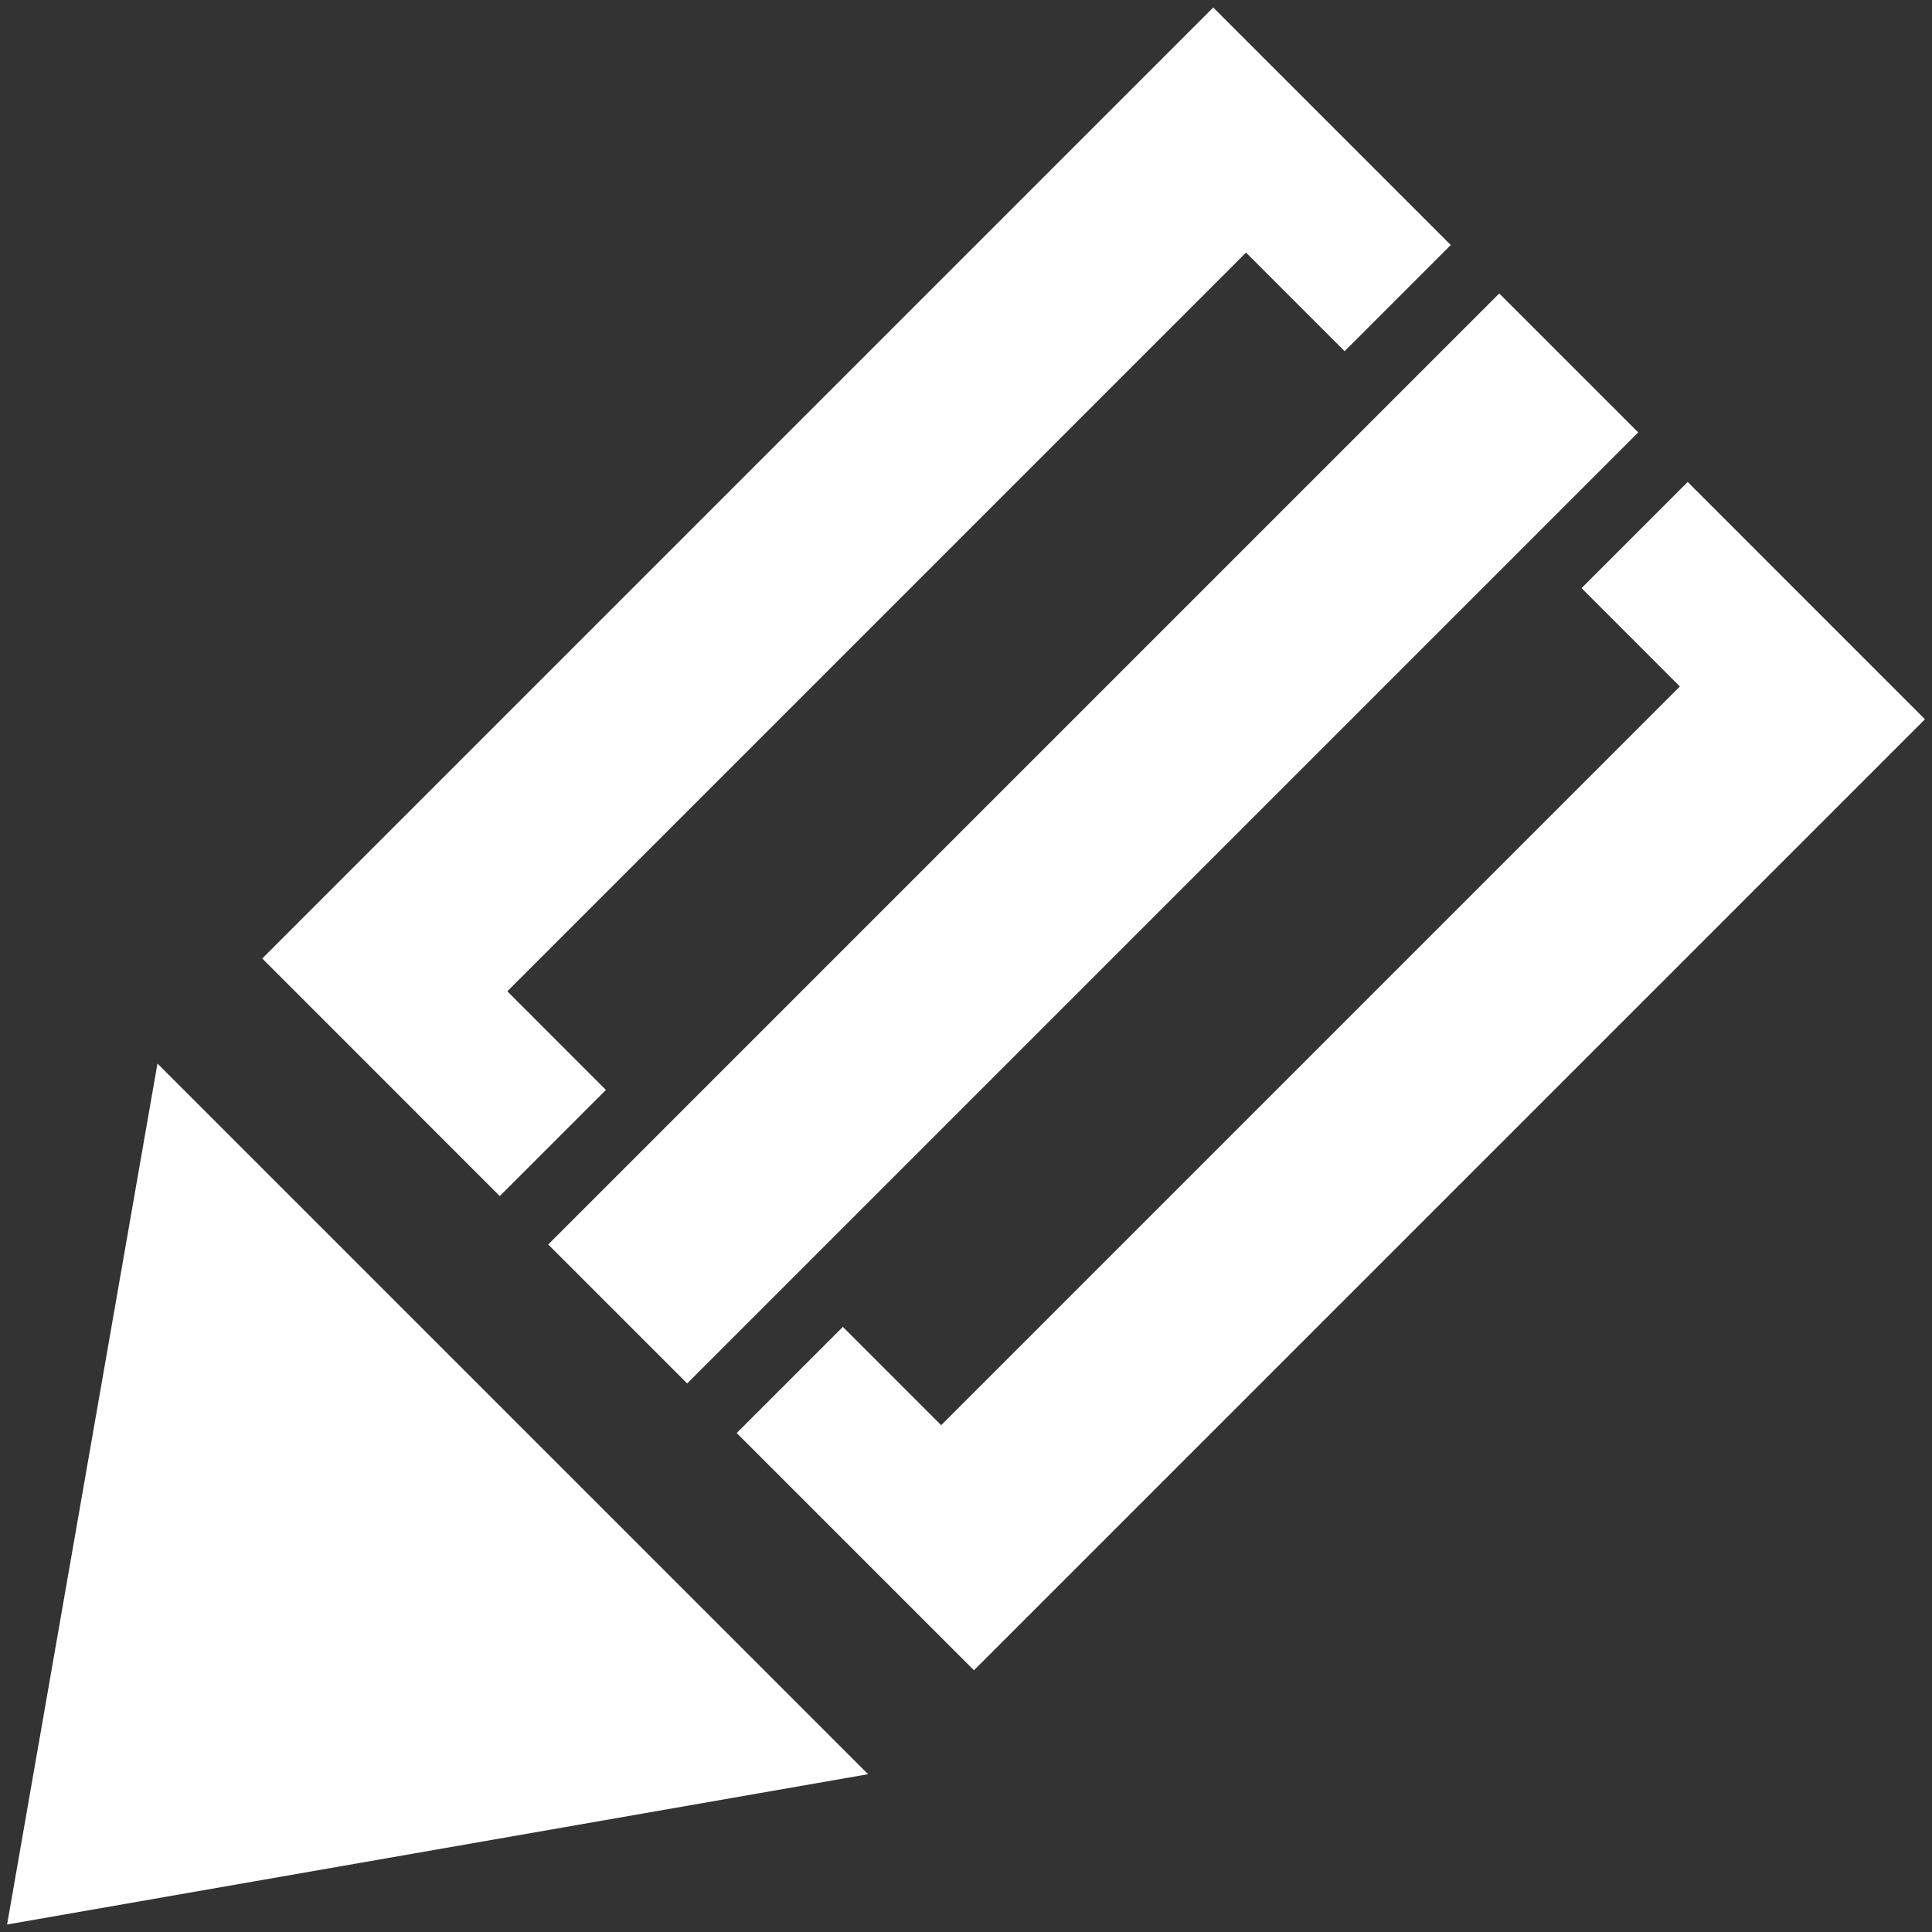<?xml version="1.0" encoding="UTF-8"?> <svg xmlns="http://www.w3.org/2000/svg" id="Layer_1" data-name="Layer 1" viewBox="0 0 34 34"><rect x="0" y="0" width="34" height="34" fill="#333333" stroke="none"/><defs><style> .cls-1 { fill: #fff; } </style></defs><polygon class="cls-1" points=".125 33.868 2.771 18.717 15.277 31.223 .125 33.868"></polygon><g><polygon class="cls-1" points="16.563 25.081 29.563 12.081 27.833 10.35 29.701 8.482 33.876 12.658 17.14 29.394 12.965 25.219 14.833 23.351 16.563 25.081"></polygon><rect class="cls-1" x="7.404" y="13.027" width="23.669" height="3.458" transform="translate(-4.799 17.925) rotate(-45)"></rect><polygon class="cls-1" points="4.615 16.868 21.351 .132 25.531 4.312 23.663 6.18 21.928 4.445 8.928 17.445 10.663 19.181 8.795 21.049 4.615 16.868"></polygon></g></svg> 